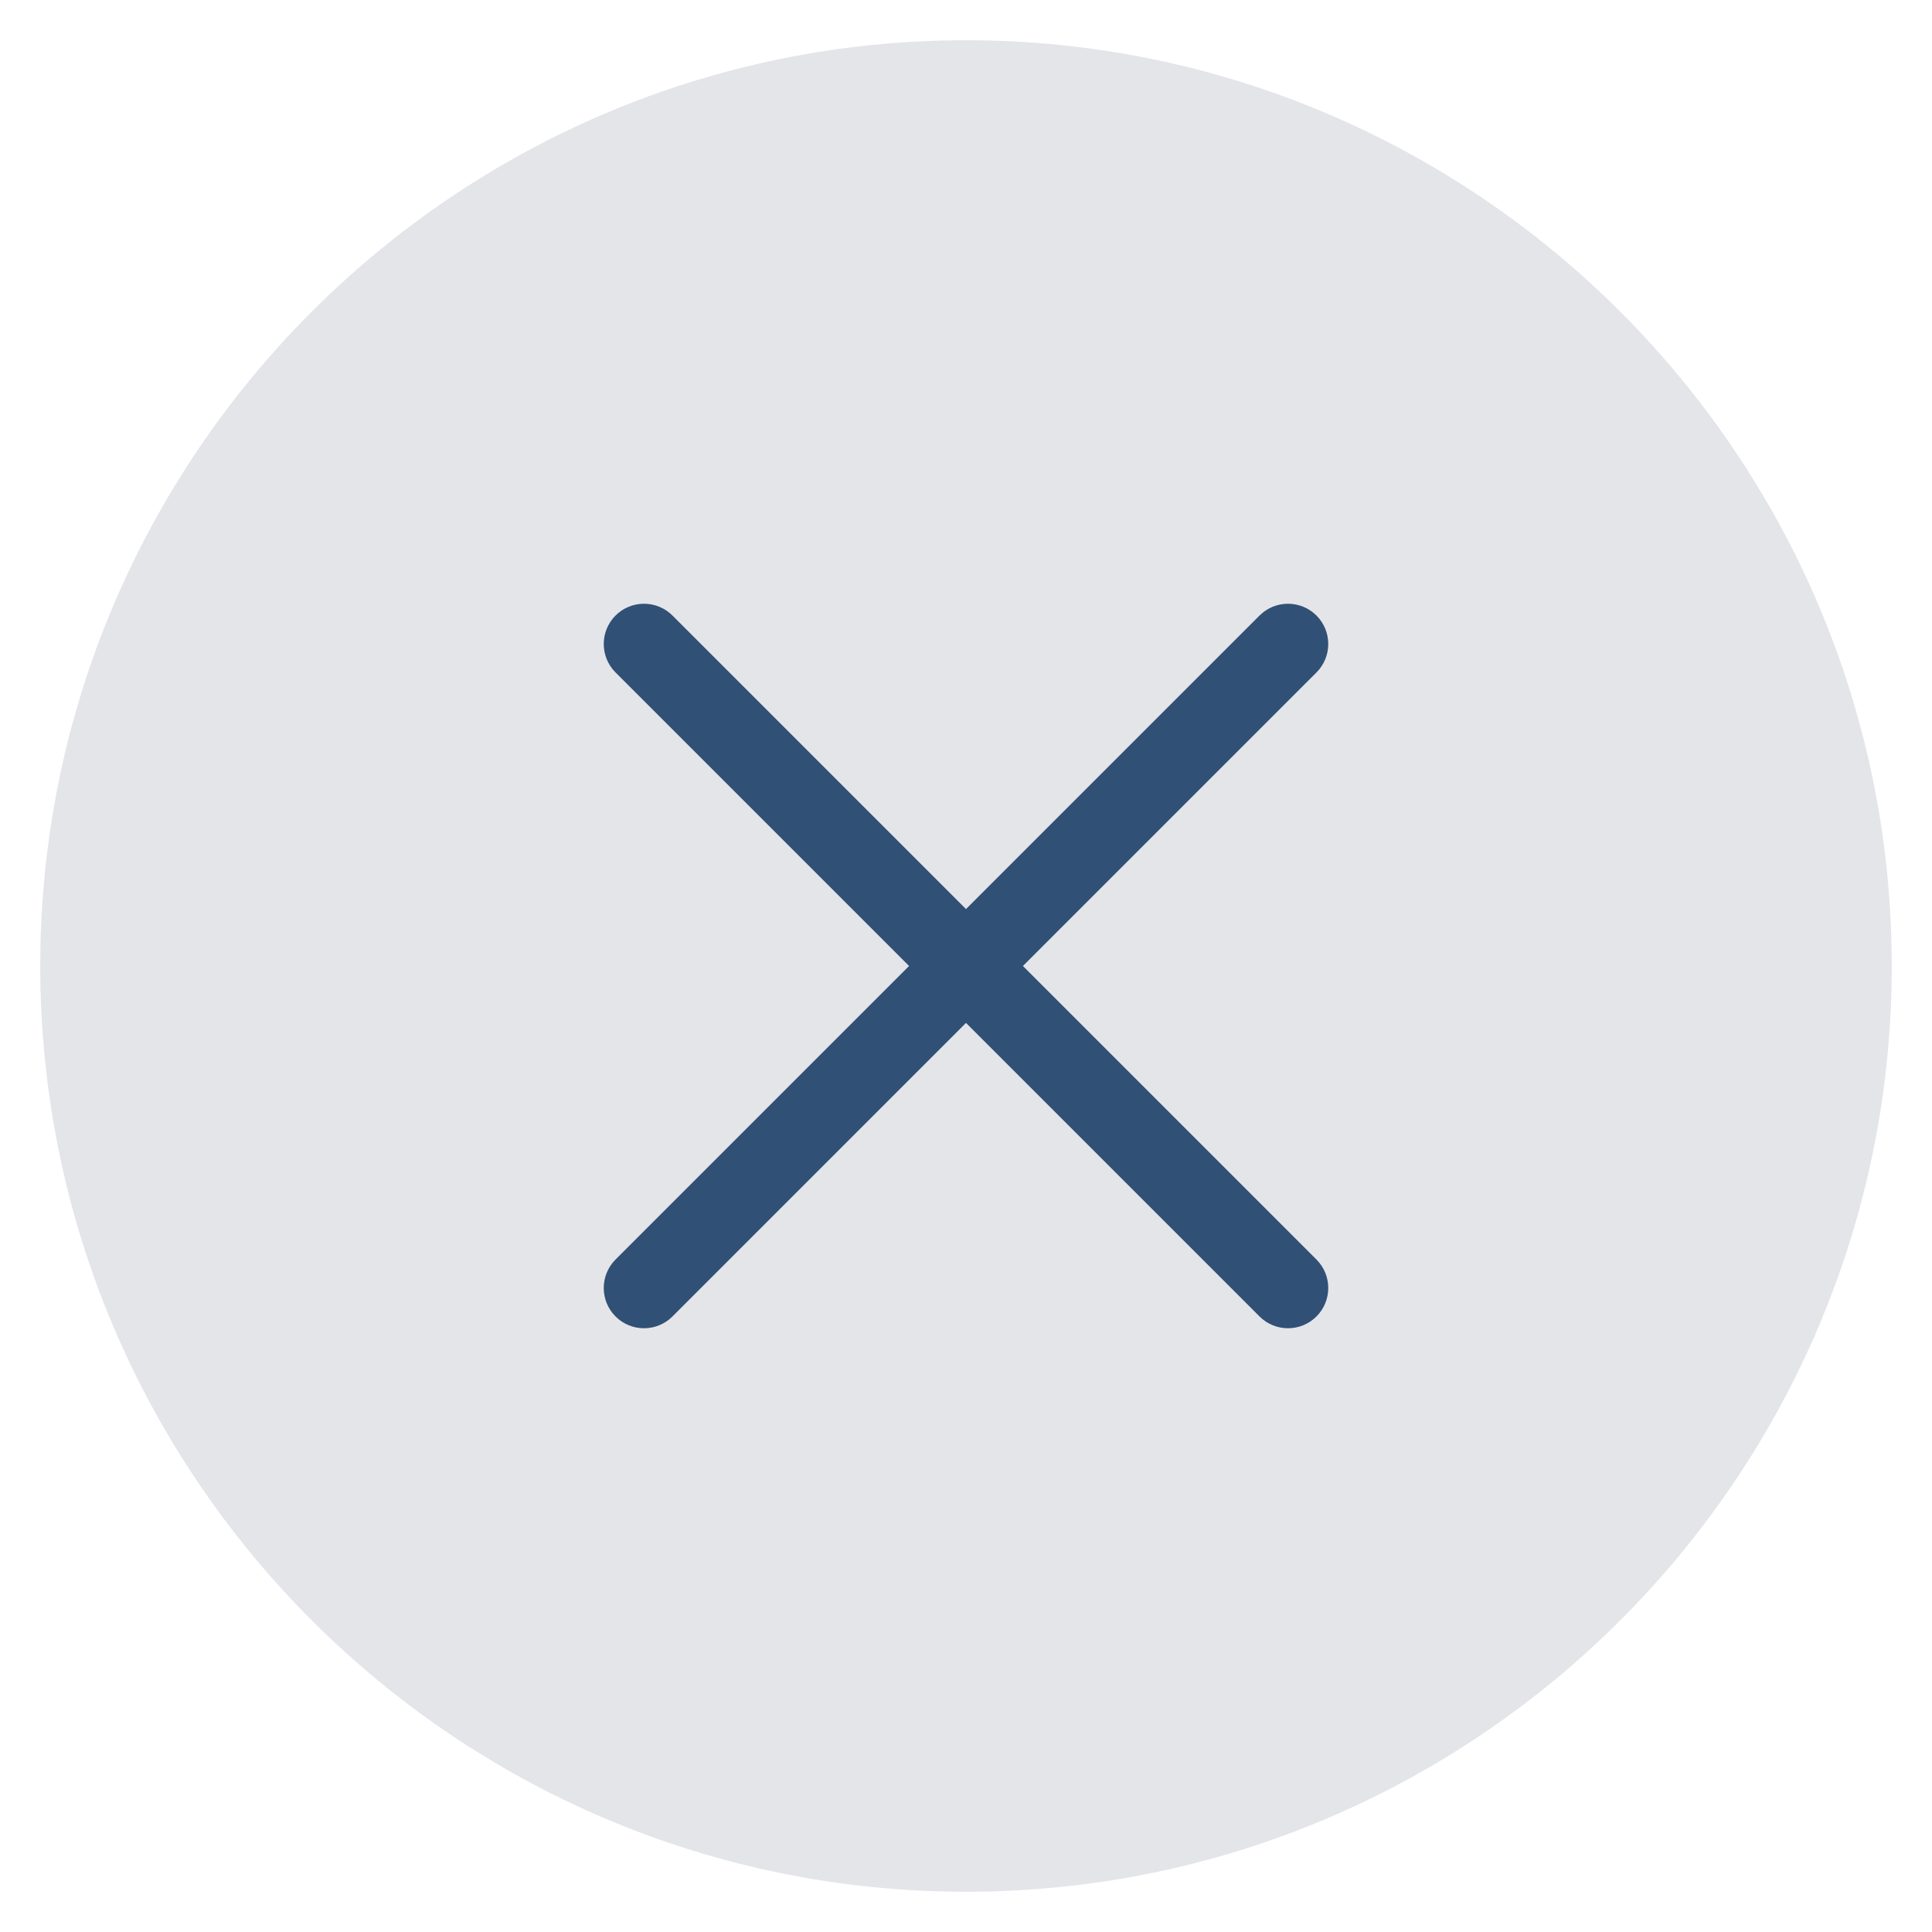 <svg width="60" height="60" viewBox="0 0 60 60" fill="none" xmlns="http://www.w3.org/2000/svg">
<path d="M30 58.75C14.147 58.75 1.25 45.853 1.25 30C1.25 14.147 14.147 1.25 30 1.25C45.853 1.25 58.75 14.147 58.75 30C58.75 45.853 45.853 58.75 30 58.75Z" fill="#E3E5E9"/>
<path d="M31.768 30L40.884 20.884C41.372 20.395 41.372 19.605 40.884 19.116C40.395 18.628 39.605 18.628 39.116 19.116L30 28.232L20.884 19.116C20.395 18.628 19.605 18.628 19.116 19.116C18.628 19.605 18.628 20.395 19.116 20.884L28.232 30L19.116 39.116C18.628 39.605 18.628 40.395 19.116 40.884C19.36 41.128 19.68 41.25 20 41.25C20.32 41.25 20.64 41.128 20.884 40.884L30 31.768L39.116 40.884C39.36 41.128 39.68 41.25 40 41.25C40.32 41.25 40.64 41.128 40.884 40.884C41.372 40.395 41.372 39.605 40.884 39.116L31.768 30Z" fill="#315075"/>
</svg>
